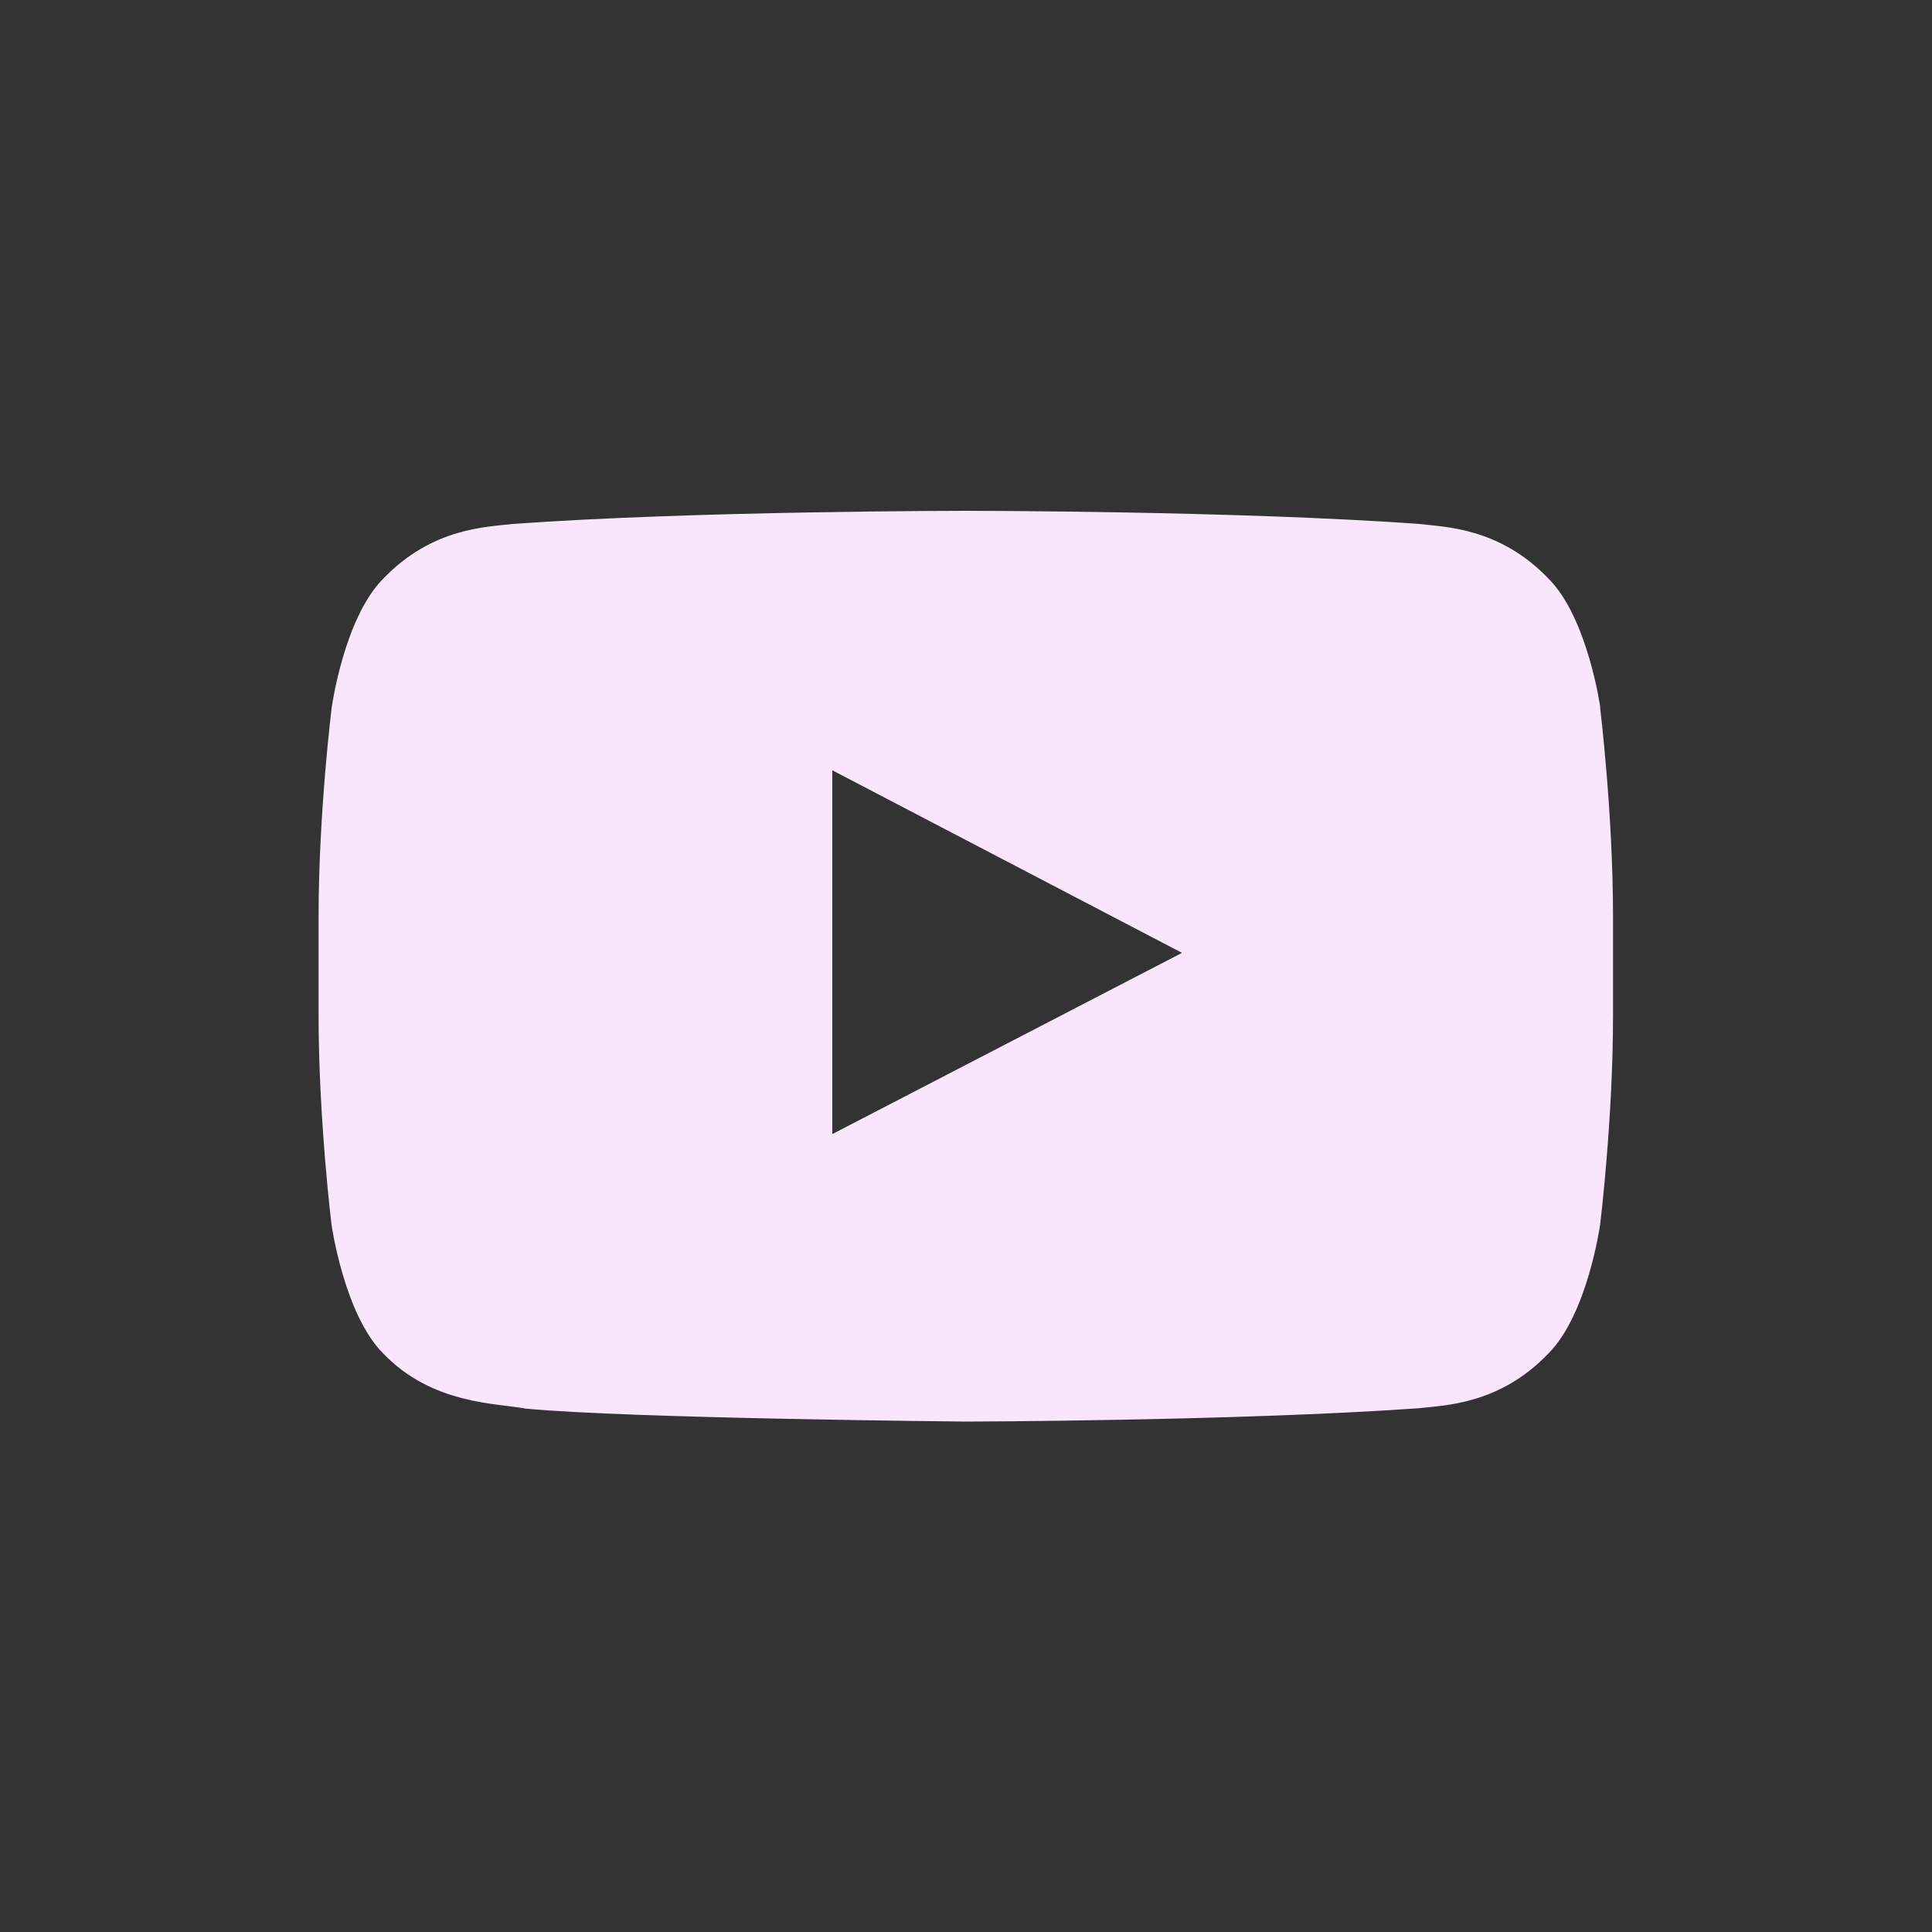 <?xml version="1.0" encoding="UTF-8"?>
<svg id="Layer_1" data-name="Layer 1" xmlns="http://www.w3.org/2000/svg" viewBox="0 0 100 100">
  <rect x="0" y="0" width="100" height="100" fill="#333333" stroke="none"/>
  <defs>
    <style>
      .cls-1 {
        fill: #fae6fc;
      }
    </style>
  </defs>
  <path class="cls-1" d="M82.83,36.61s-.65-4.62-2.67-6.65c-2.55-2.67-5.4-2.68-6.71-2.84-9.37-.68-23.44-.68-23.44-.68h-.03s-14.07,0-23.44.68c-1.31.16-4.16.17-6.71,2.84-2.02,2.03-2.66,6.65-2.66,6.65,0,0-.68,5.43-.68,10.85v5.08c0,5.42.67,10.85.67,10.85,0,0,.65,4.62,2.66,6.65,2.55,2.67,5.9,2.58,7.39,2.87,5.37.51,22.78.67,22.78.67,0,0,14.08-.03,23.45-.69,1.31-.16,4.16-.17,6.71-2.84,2.02-2.03,2.67-6.65,2.67-6.65,0,0,.67-5.42.67-10.85v-5.08c0-5.42-.67-10.85-.67-10.85ZM43.08,58.7v-18.83l18.1,9.45-18.1,9.38Z"/>
</svg>